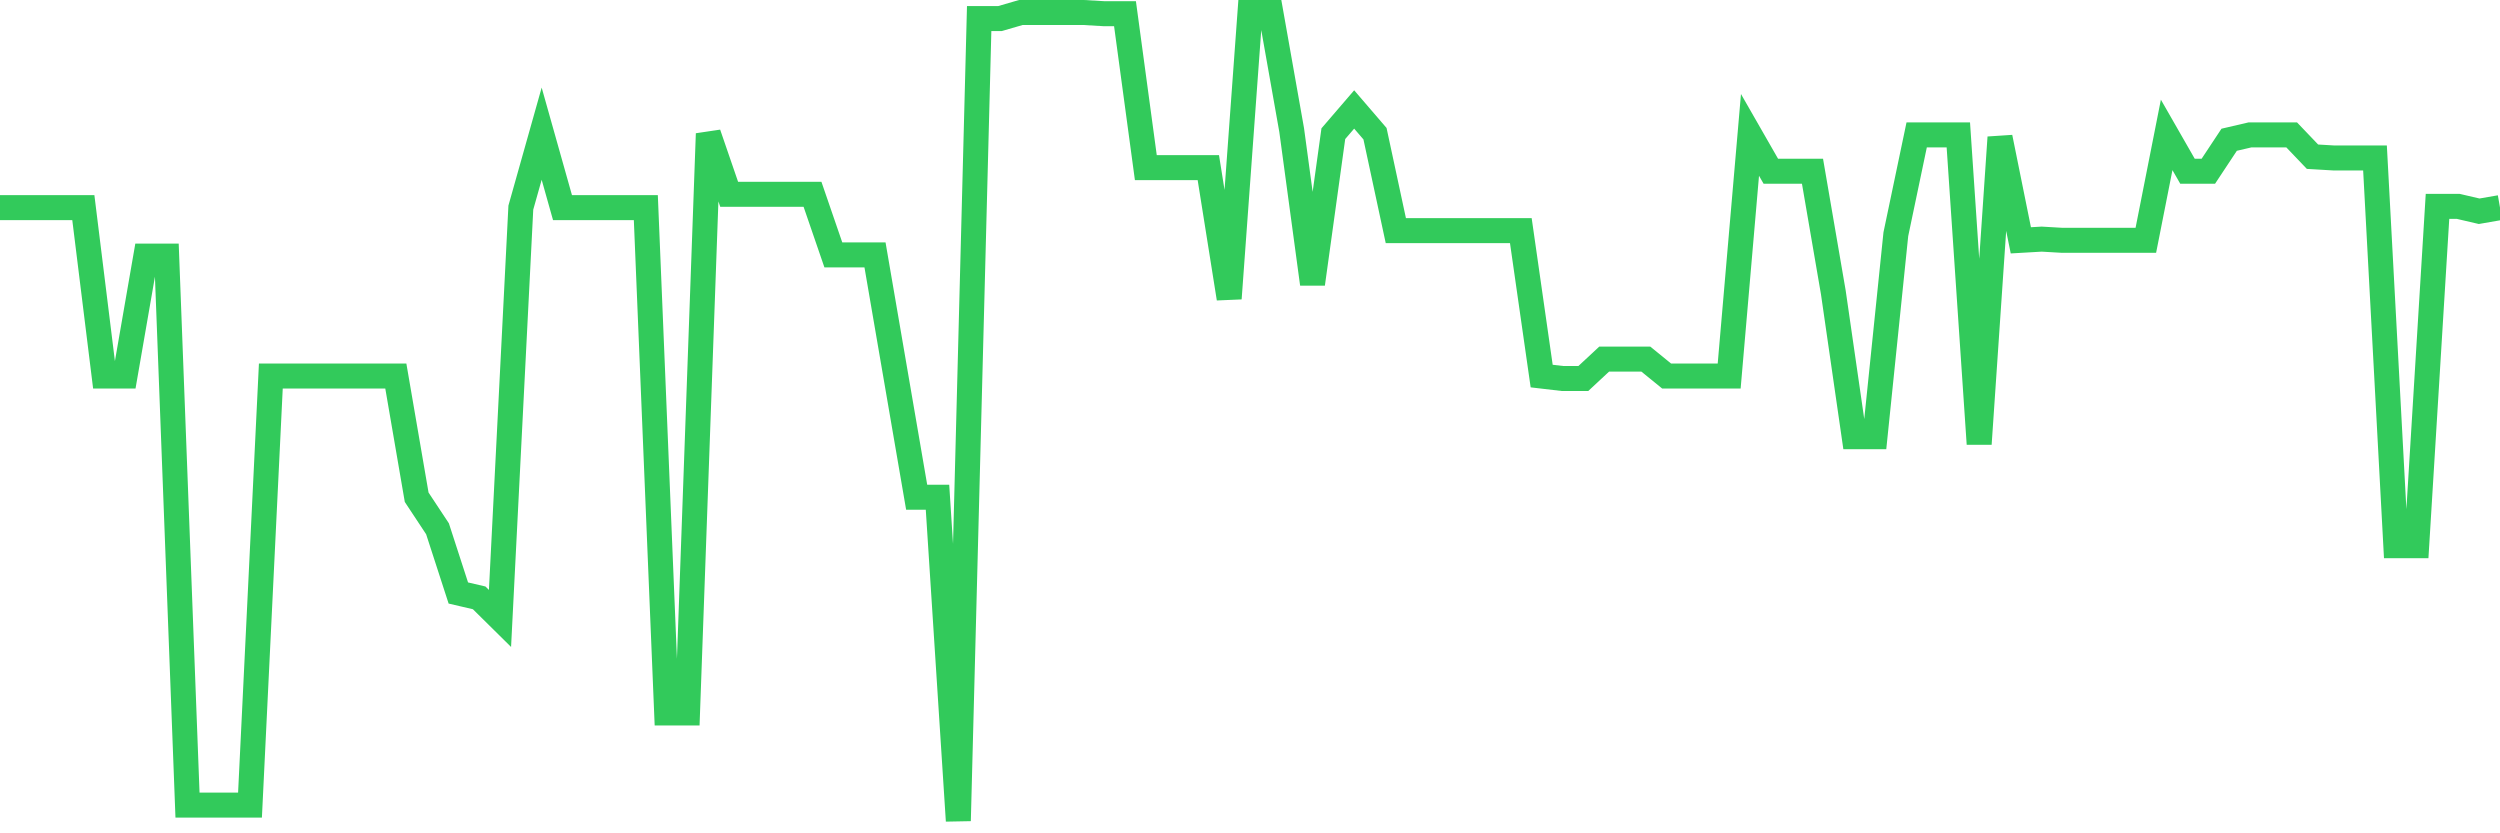 <svg
  xmlns="http://www.w3.org/2000/svg"
  xmlns:xlink="http://www.w3.org/1999/xlink"
  width="120"
  height="40"
  viewBox="0 0 120 40"
  preserveAspectRatio="none"
>
  <polyline
    points="0,9.966 1,9.966 2,9.966 3,9.966 4,9.966 5,18.051 6,18.051 7,12.292 8,12.292 9,38.644 10,38.644 11,38.644 12,38.644 13,18.051 14,18.051 15,18.051 16,18.051 17,18.051 18,18.051 19,18.051 20,23.868 21,25.381 22,28.464 23,28.697 24,29.685 25,9.966 26,6.417 27,9.966 28,9.966 29,9.966 30,9.966 31,9.966 32,34.223 33,34.223 34,6.417 35,9.326 36,9.326 37,9.326 38,9.326 39,9.326 40,12.234 41,12.234 42,12.234 43,18.051 44,23.868 45,23.868 46,39.4 47,0.891 48,0.891 49,0.6 50,0.6 51,0.6 52,0.6 53,0.658 54,0.658 55,8.046 56,8.046 57,8.046 58,8.046 59,14.328 60,0.6 61,0.6 62,6.243 63,13.63 64,6.417 65,5.254 66,6.417 67,11.071 68,11.071 69,11.071 70,11.071 71,11.071 72,11.071 73,11.071 74,18.051 75,18.168 76,18.168 77,17.237 78,17.237 79,17.237 80,18.051 81,18.051 82,18.051 83,18.051 84,6.475 85,8.22 86,8.22 87,8.22 88,14.037 89,20.96 90,20.96 91,11.245 92,6.475 93,6.475 94,6.475 95,21.309 96,6.592 97,11.536 98,11.478 99,11.536 100,11.536 101,11.536 102,11.536 103,11.536 104,6.475 105,8.22 106,8.22 107,6.708 108,6.475 109,6.475 110,6.475 111,7.522 112,7.581 113,7.581 114,7.581 115,26.195 116,26.195 117,9.907 118,9.907 119,10.14 120,9.966"
    fill="none"
    stroke="#32ca5b"
    stroke-width="1.2"
  >
  </polyline>
</svg>
